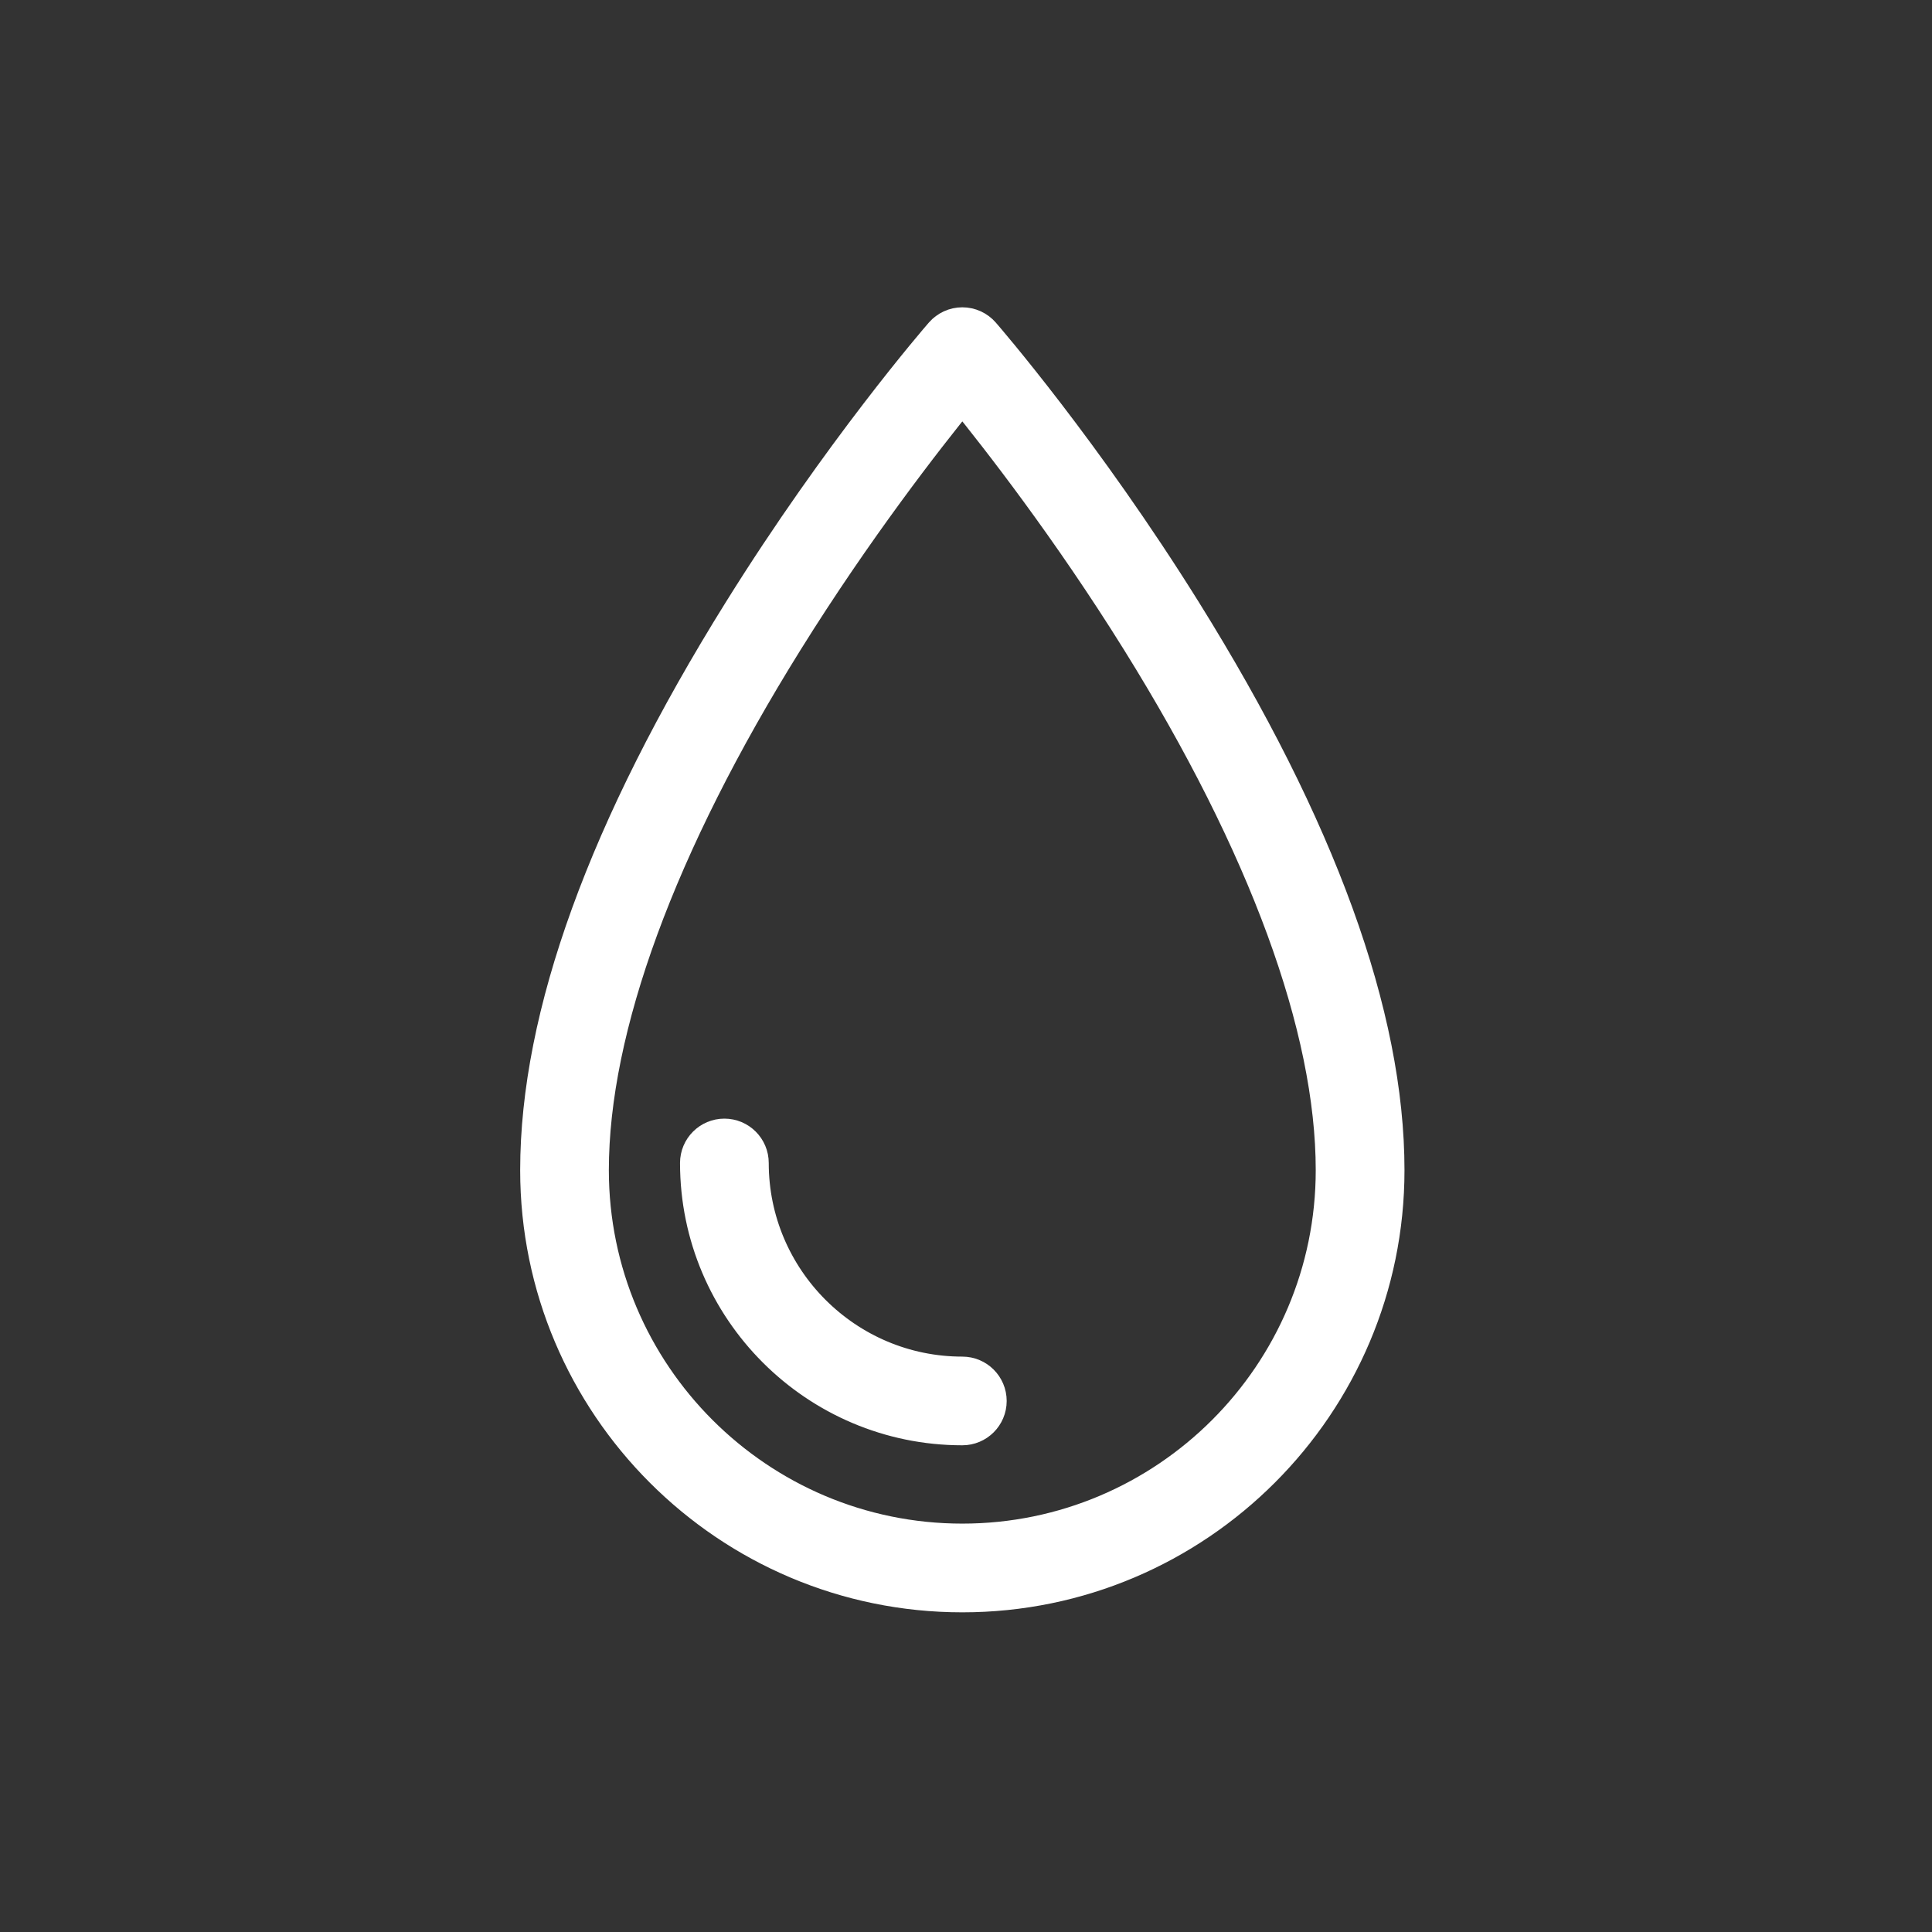 <svg xmlns="http://www.w3.org/2000/svg" xmlns:i="http://ns.adobe.com/AdobeIllustrator/10.0/" id="Calque_1" viewBox="0 0 500 500"><rect x="0" y="0" width="500" height="500" fill="#333333" stroke="none"/><path d="M249.05,413.27c-60.89,0-110.43-49.54-110.43-110.43,0-40.13,17.7-88.88,52.61-144.88,25.75-41.32,51.11-70.64,52.18-71.86,1.42-1.63,3.48-2.57,5.64-2.57s4.22.94,5.64,2.57c1.07,1.23,26.42,30.55,52.18,71.86,34.91,56,52.61,104.75,52.61,144.88,0,60.89-49.54,110.43-110.43,110.43ZM249.05,102.68c-8.94,10.98-27.19,34.38-45.25,63.38-32.86,52.76-50.23,100.06-50.23,136.78,0,52.64,42.83,95.47,95.47,95.47s95.47-42.83,95.47-95.47c0-36.72-17.37-84.02-50.22-136.78-18.05-29-36.3-52.4-45.24-63.38Z" fill="#fff" stroke="#fff" stroke-miterlimit="10" stroke-width="8"></path><path d="M249.05,370.04c-38.08,0-69.06-30.98-69.06-69.06,0-4.13,3.35-7.48,7.48-7.48s7.48,3.35,7.48,7.48c0,29.83,24.27,54.11,54.1,54.11,4.13,0,7.48,3.35,7.48,7.48s-3.35,7.47-7.48,7.47Z" fill="#fff" stroke="#fff" stroke-miterlimit="10" stroke-width="8"></path></svg>